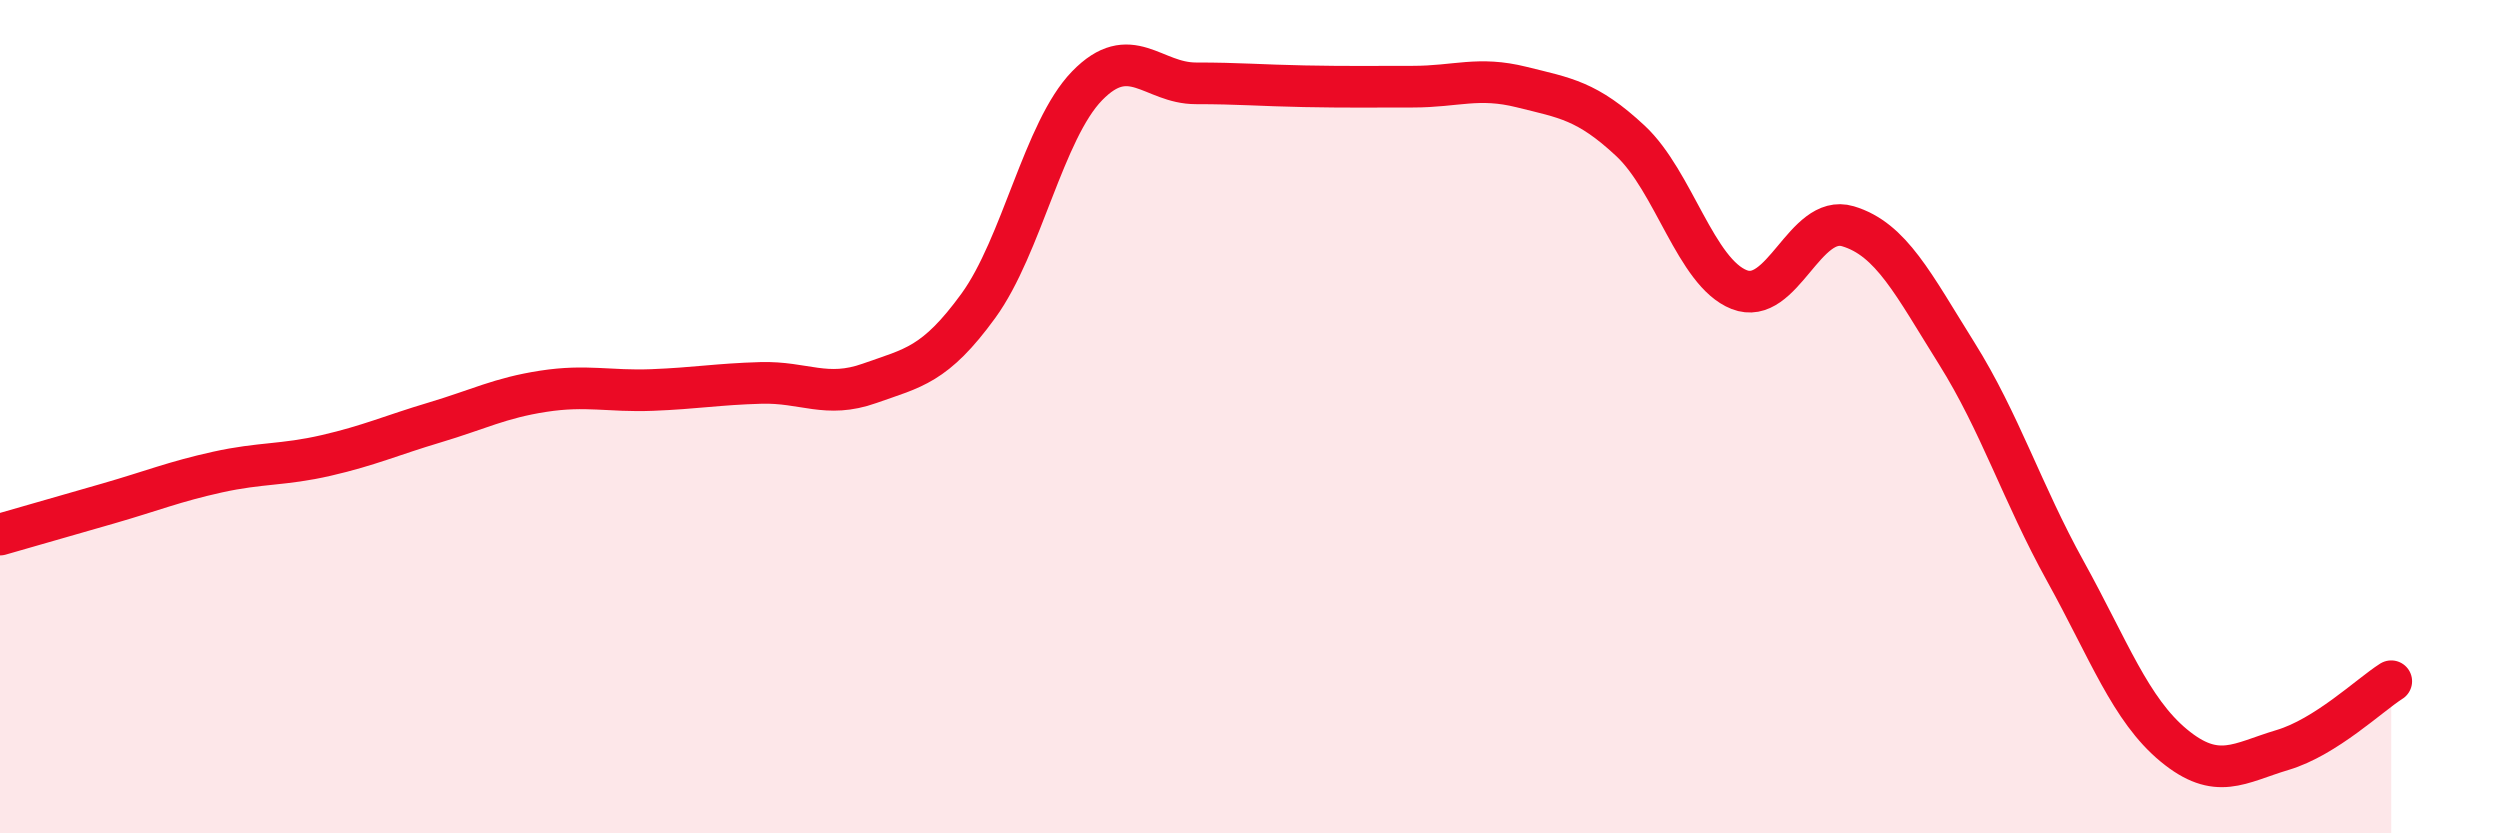 
    <svg width="60" height="20" viewBox="0 0 60 20" xmlns="http://www.w3.org/2000/svg">
      <path
        d="M 0,12.83 C 0.52,12.68 1.57,12.38 2.61,12.08 C 3.65,11.78 4.18,11.56 5.22,11.33 C 6.26,11.1 6.79,11.17 7.83,10.93 C 8.87,10.69 9.39,10.45 10.43,10.14 C 11.47,9.83 12,9.55 13.04,9.39 C 14.08,9.23 14.61,9.4 15.65,9.36 C 16.69,9.32 17.22,9.22 18.26,9.19 C 19.3,9.16 19.83,9.57 20.87,9.2 C 21.91,8.83 22.44,8.77 23.48,7.34 C 24.52,5.91 25.05,3.13 26.09,2.06 C 27.13,0.99 27.66,2 28.7,2 C 29.74,2 30.26,2.05 31.3,2.07 C 32.34,2.09 32.87,2.08 33.91,2.08 C 34.95,2.08 35.48,1.83 36.52,2.09 C 37.56,2.35 38.09,2.41 39.13,3.38 C 40.17,4.35 40.7,6.54 41.74,6.95 C 42.78,7.36 43.31,5.12 44.35,5.43 C 45.39,5.74 45.92,6.82 46.96,8.48 C 48,10.14 48.53,11.83 49.57,13.71 C 50.61,15.59 51.13,17.03 52.17,17.89 C 53.21,18.75 53.74,18.31 54.78,18 C 55.82,17.69 56.87,16.68 57.39,16.35L57.39 20L0 20Z"
        fill="#EB0A25"
        opacity="0.1"
        stroke-linecap="round"
        stroke-linejoin="round"
      />
      <path
        d="M 0,12.83 C 0.52,12.68 1.57,12.38 2.61,12.08 C 3.65,11.78 4.18,11.56 5.22,11.33 C 6.26,11.1 6.79,11.17 7.83,10.93 C 8.87,10.69 9.39,10.45 10.43,10.14 C 11.47,9.83 12,9.55 13.04,9.39 C 14.08,9.23 14.61,9.4 15.65,9.36 C 16.69,9.32 17.22,9.22 18.26,9.19 C 19.3,9.16 19.83,9.57 20.87,9.2 C 21.91,8.83 22.44,8.77 23.48,7.34 C 24.52,5.91 25.05,3.13 26.09,2.06 C 27.13,0.99 27.66,2 28.7,2 C 29.74,2 30.26,2.05 31.3,2.07 C 32.34,2.09 32.87,2.08 33.91,2.08 C 34.95,2.08 35.48,1.83 36.52,2.09 C 37.56,2.35 38.09,2.41 39.13,3.38 C 40.17,4.35 40.7,6.54 41.74,6.95 C 42.78,7.36 43.31,5.12 44.35,5.43 C 45.39,5.74 45.92,6.82 46.96,8.48 C 48,10.14 48.53,11.83 49.57,13.71 C 50.61,15.59 51.13,17.03 52.17,17.89 C 53.21,18.75 53.74,18.31 54.78,18 C 55.82,17.69 56.87,16.68 57.39,16.35"
        stroke="#EB0A25"
        stroke-width="1"
        fill="none"
        stroke-linecap="round"
        stroke-linejoin="round"
      />
    </svg>
  